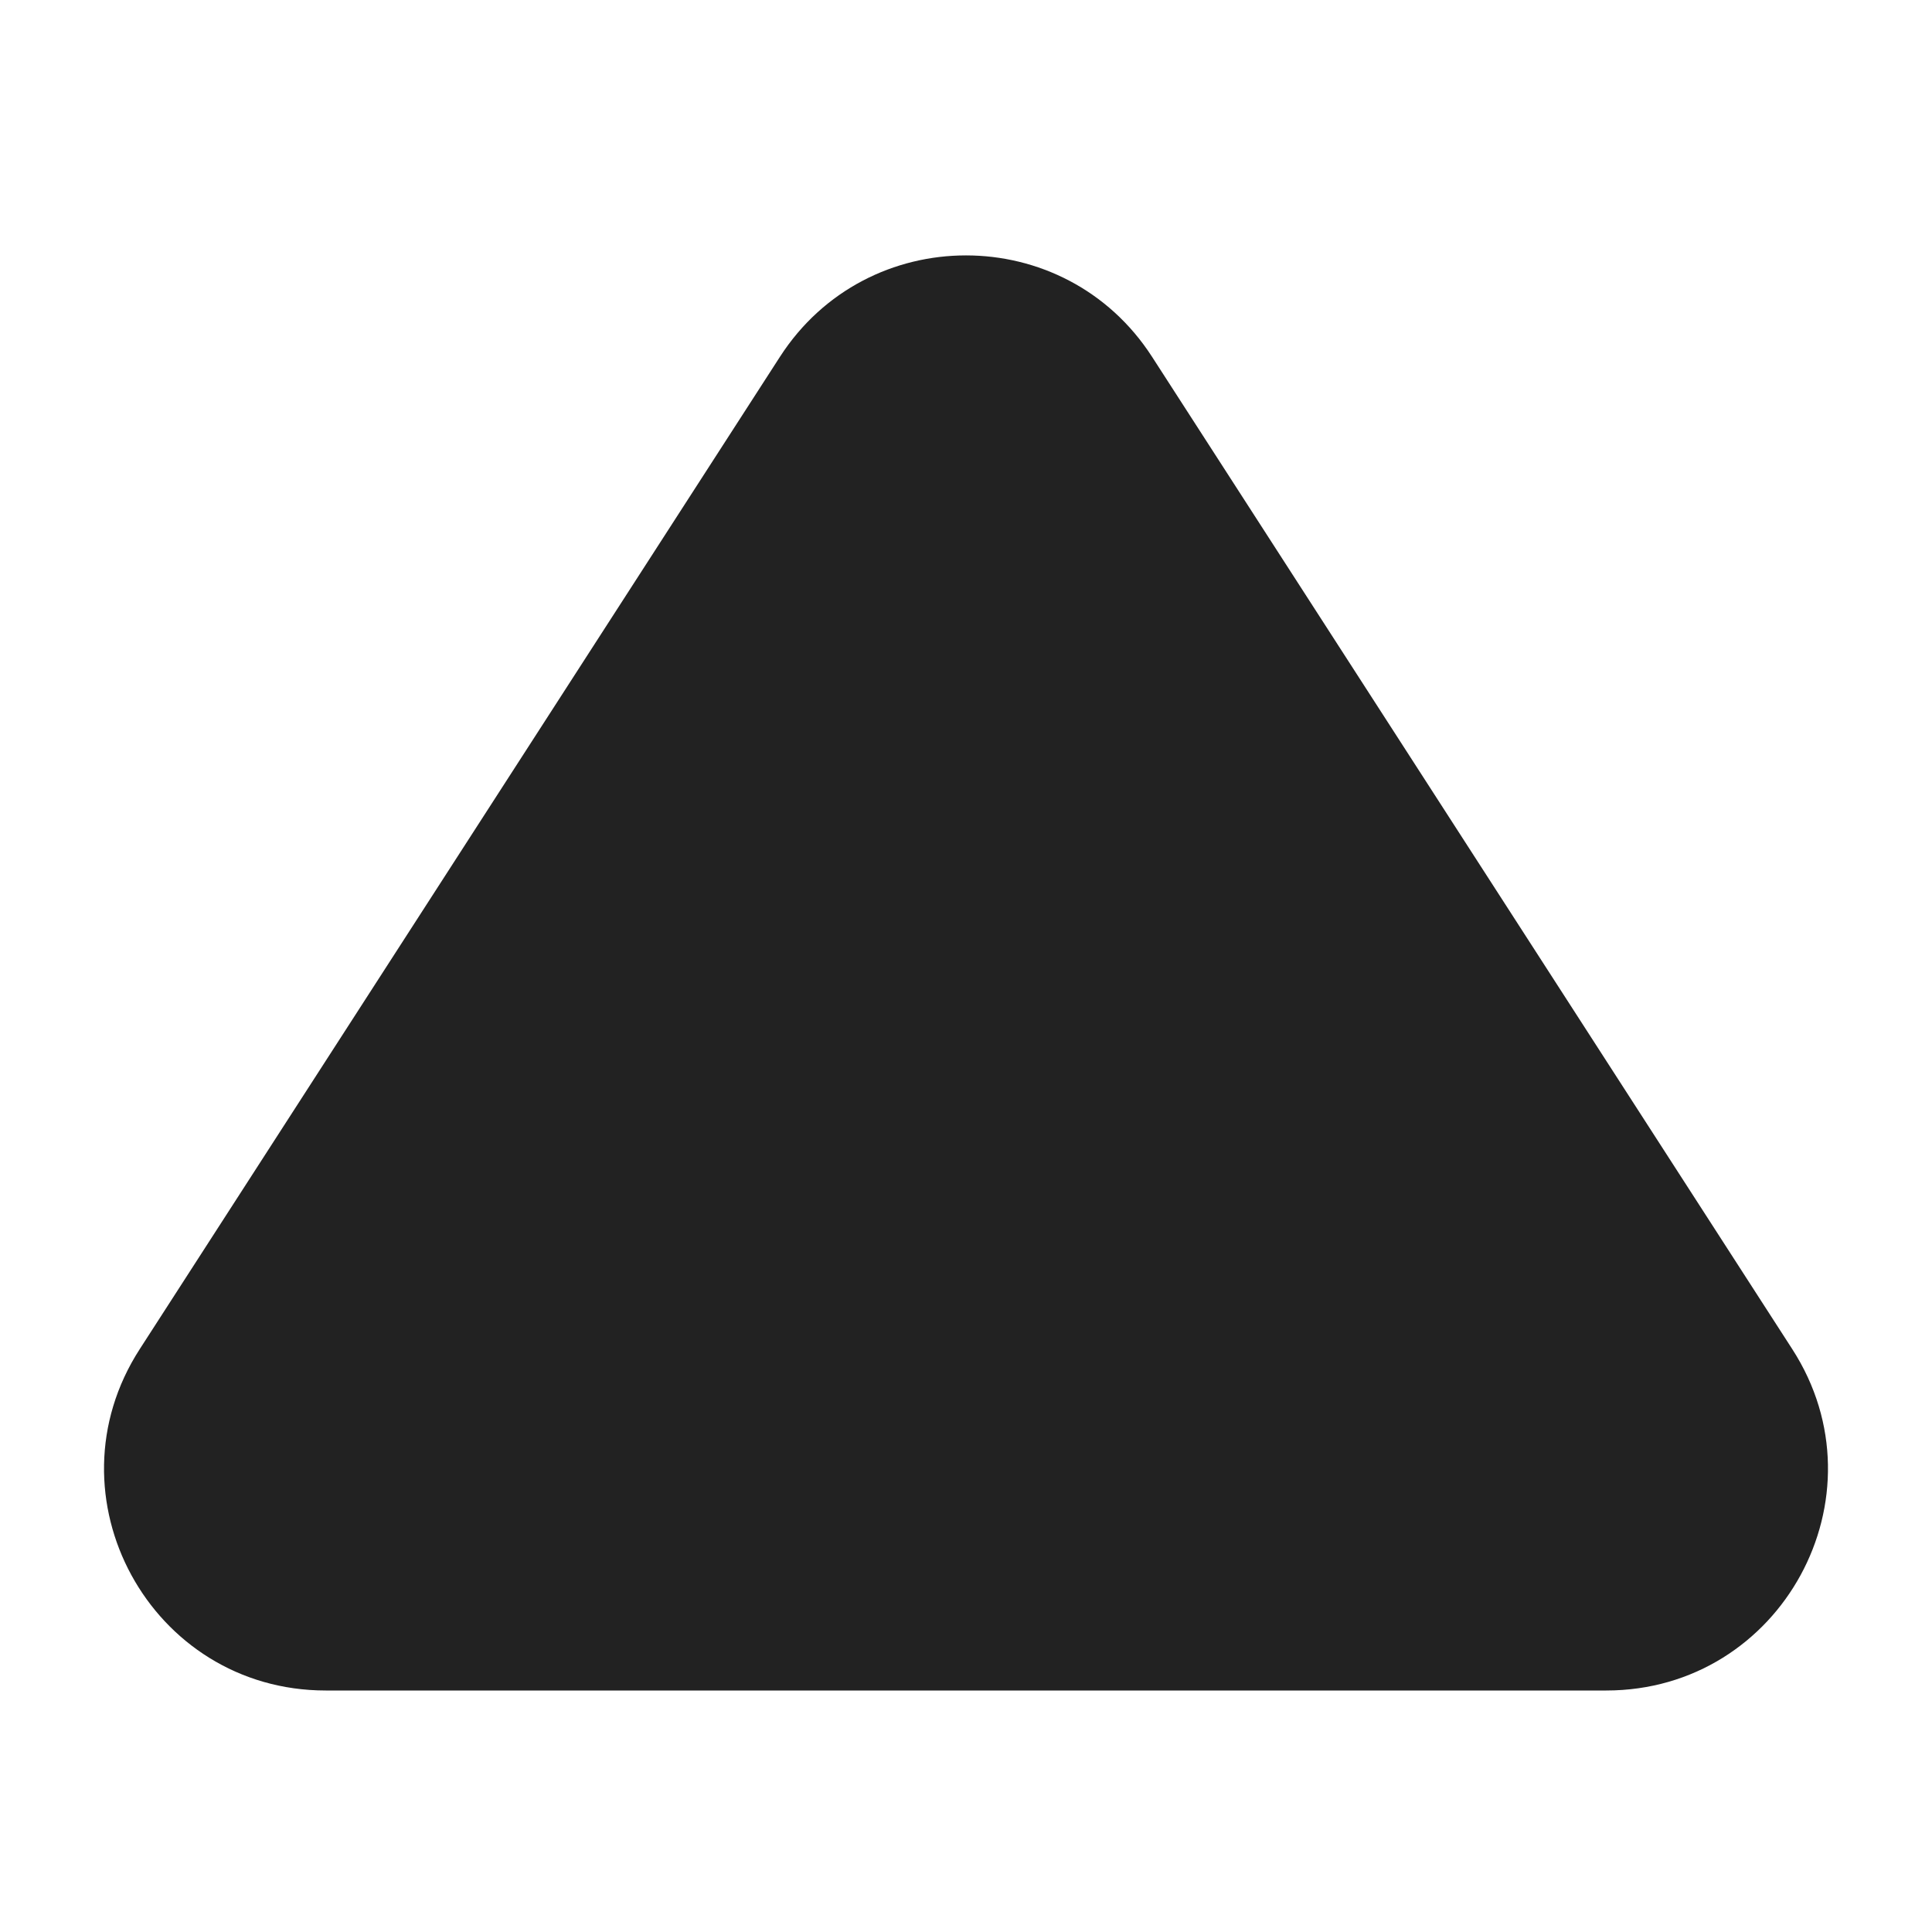 <svg width="24" height="24" viewBox="0 0 24 24" fill="none" xmlns="http://www.w3.org/2000/svg">
<path d="M14.311 4.432C13.228 2.753 10.772 2.753 9.689 4.432L1.736 16.759C0.555 18.589 1.869 21 4.047 21H19.953C22.131 21 23.445 18.589 22.264 16.759L14.311 4.432Z" fill="#222222"/>
</svg>
